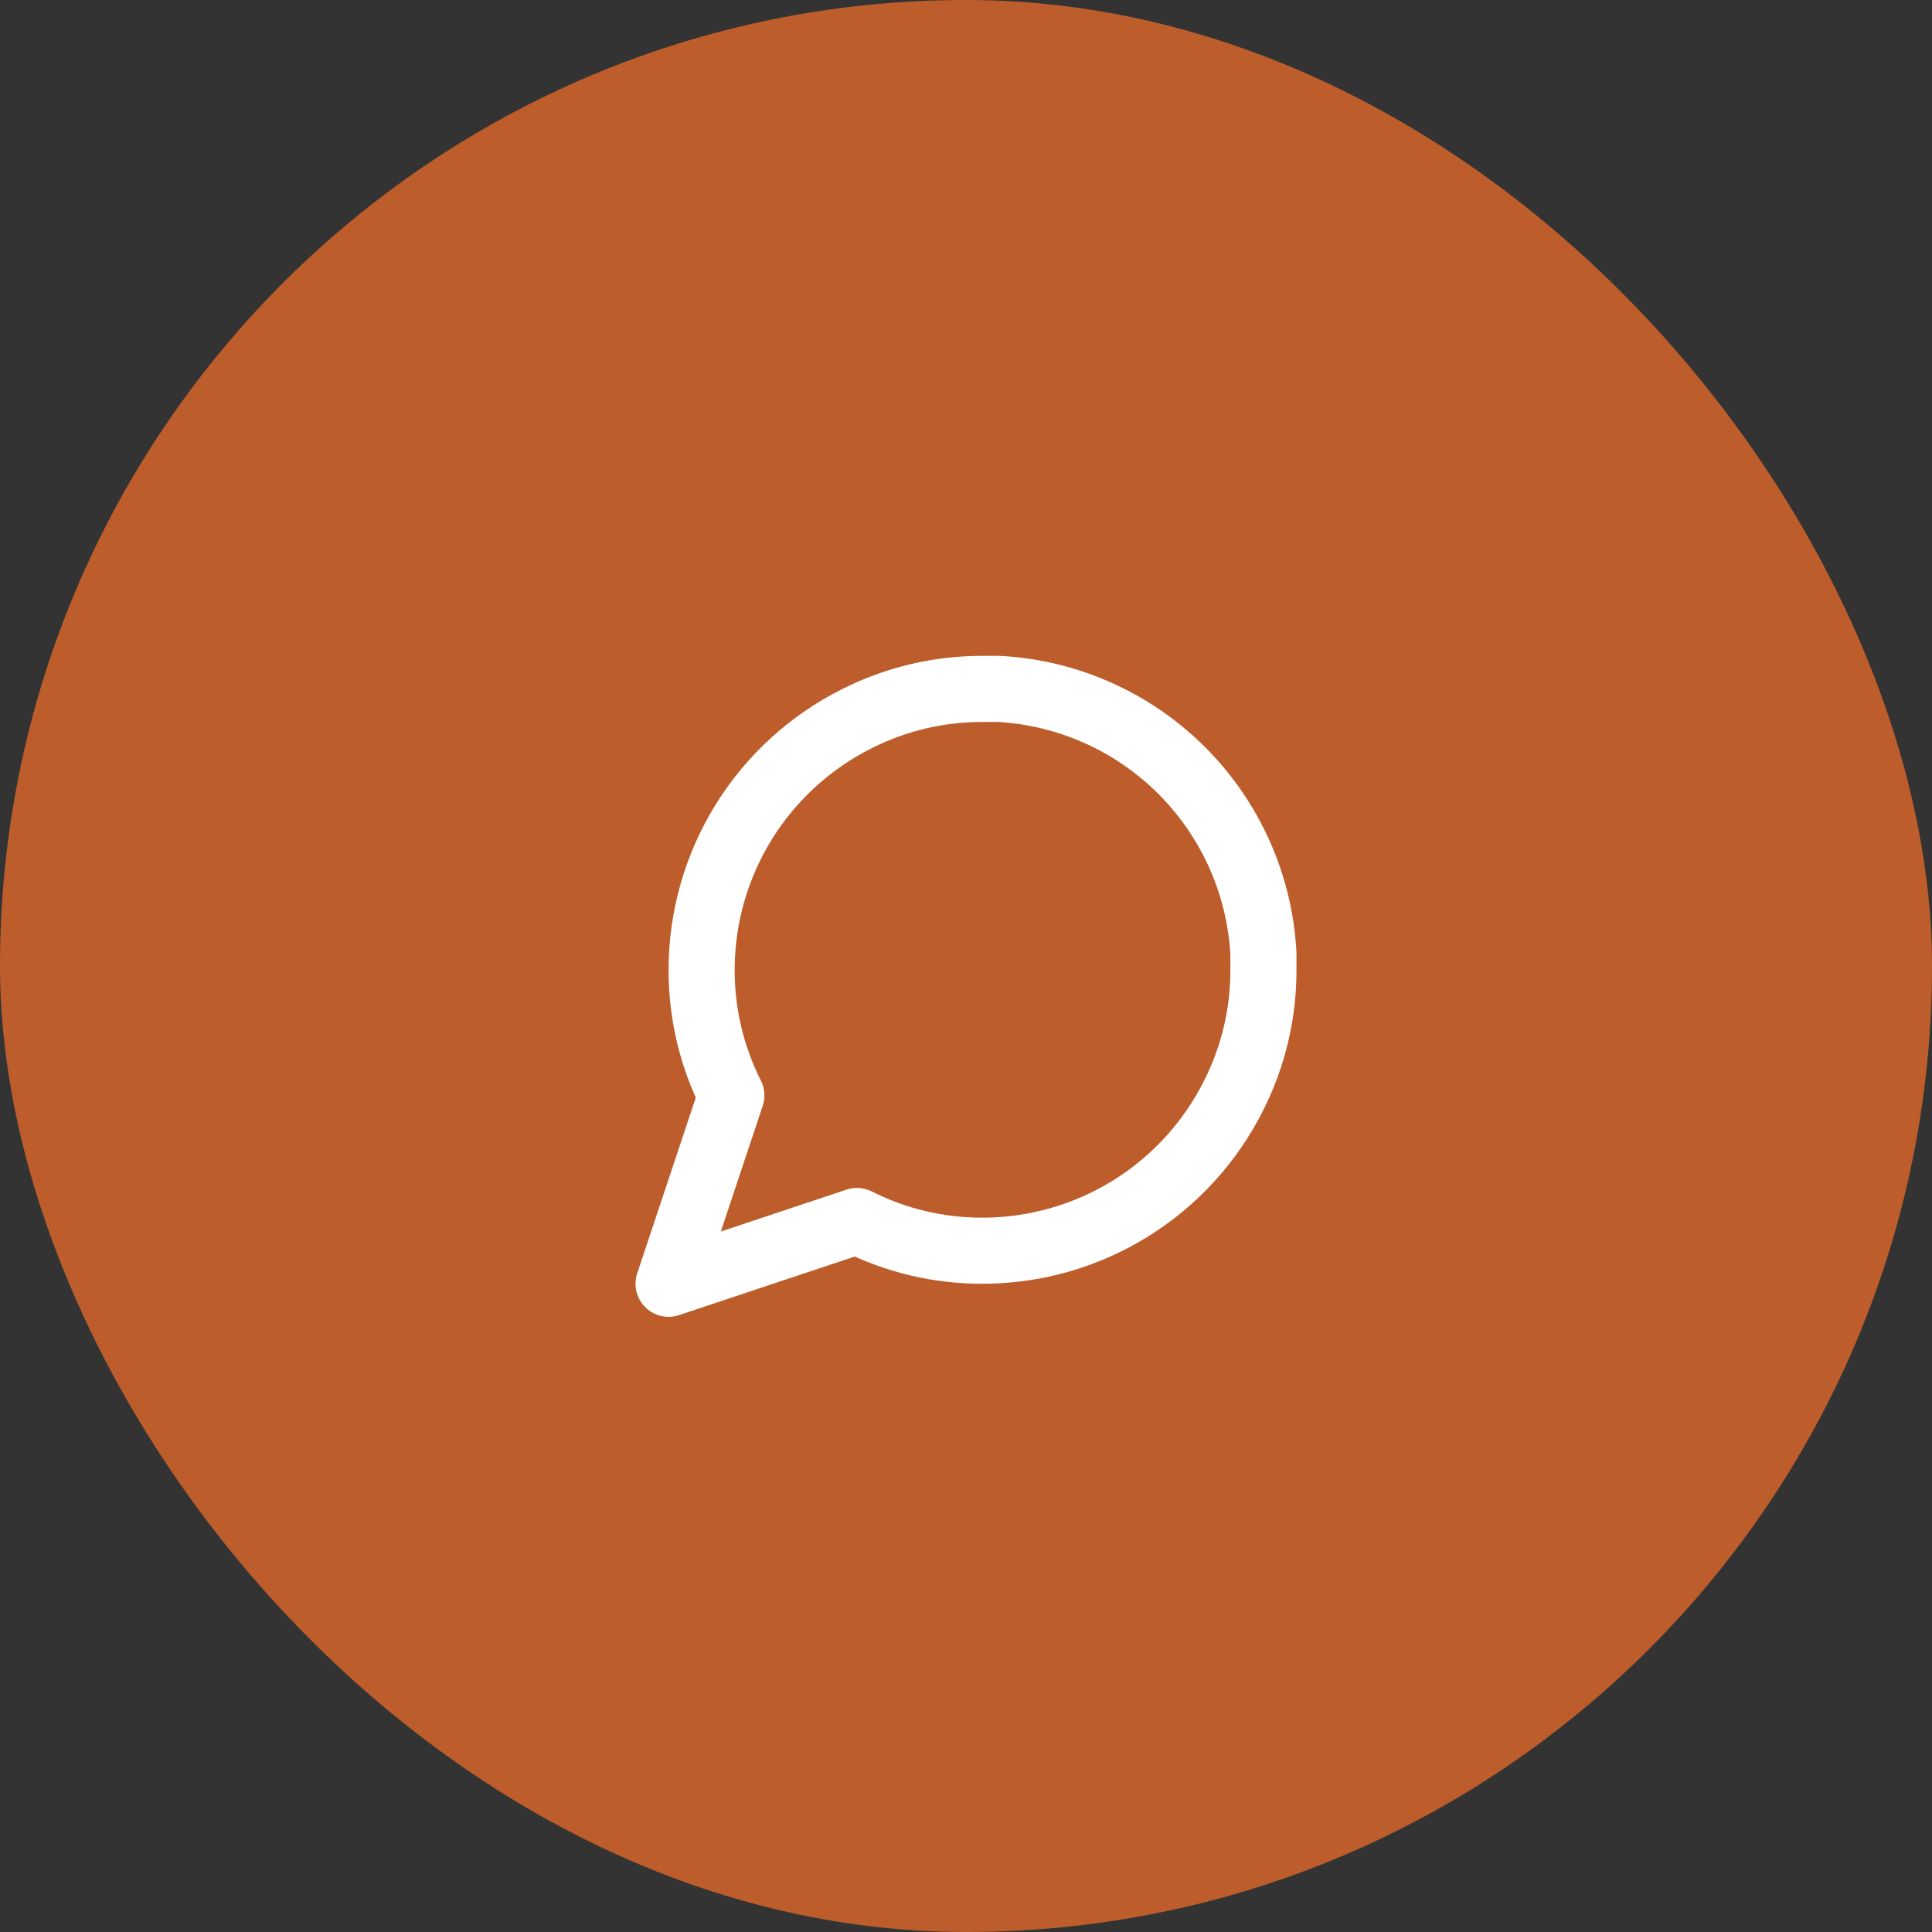 <?xml version="1.0" encoding="UTF-8"?> <svg xmlns="http://www.w3.org/2000/svg" width="95" height="95" viewBox="0 0 95 95" fill="none"><rect x="0" y="0" width="95" height="95" fill="#333333" stroke="none"/><rect width="95" height="95" rx="47.5" fill="#BD5D2B"></rect><path d="M62.125 47.688C62.131 49.832 61.63 51.948 60.663 53.862C59.516 56.157 57.753 58.086 55.572 59.435C53.391 60.784 50.877 61.499 48.312 61.5C46.168 61.506 44.052 61.005 42.138 60.038L32.875 63.125L35.962 53.862C34.995 51.948 34.494 49.832 34.5 47.688C34.501 45.123 35.216 42.609 36.565 40.428C37.914 38.247 39.843 36.484 42.138 35.337C44.052 34.371 46.168 33.87 48.312 33.875H49.125C52.512 34.062 55.711 35.492 58.11 37.89C60.508 40.289 61.938 43.488 62.125 46.875V47.688Z" stroke="white" stroke-width="3.25" stroke-linecap="round" stroke-linejoin="round"></path></svg> 